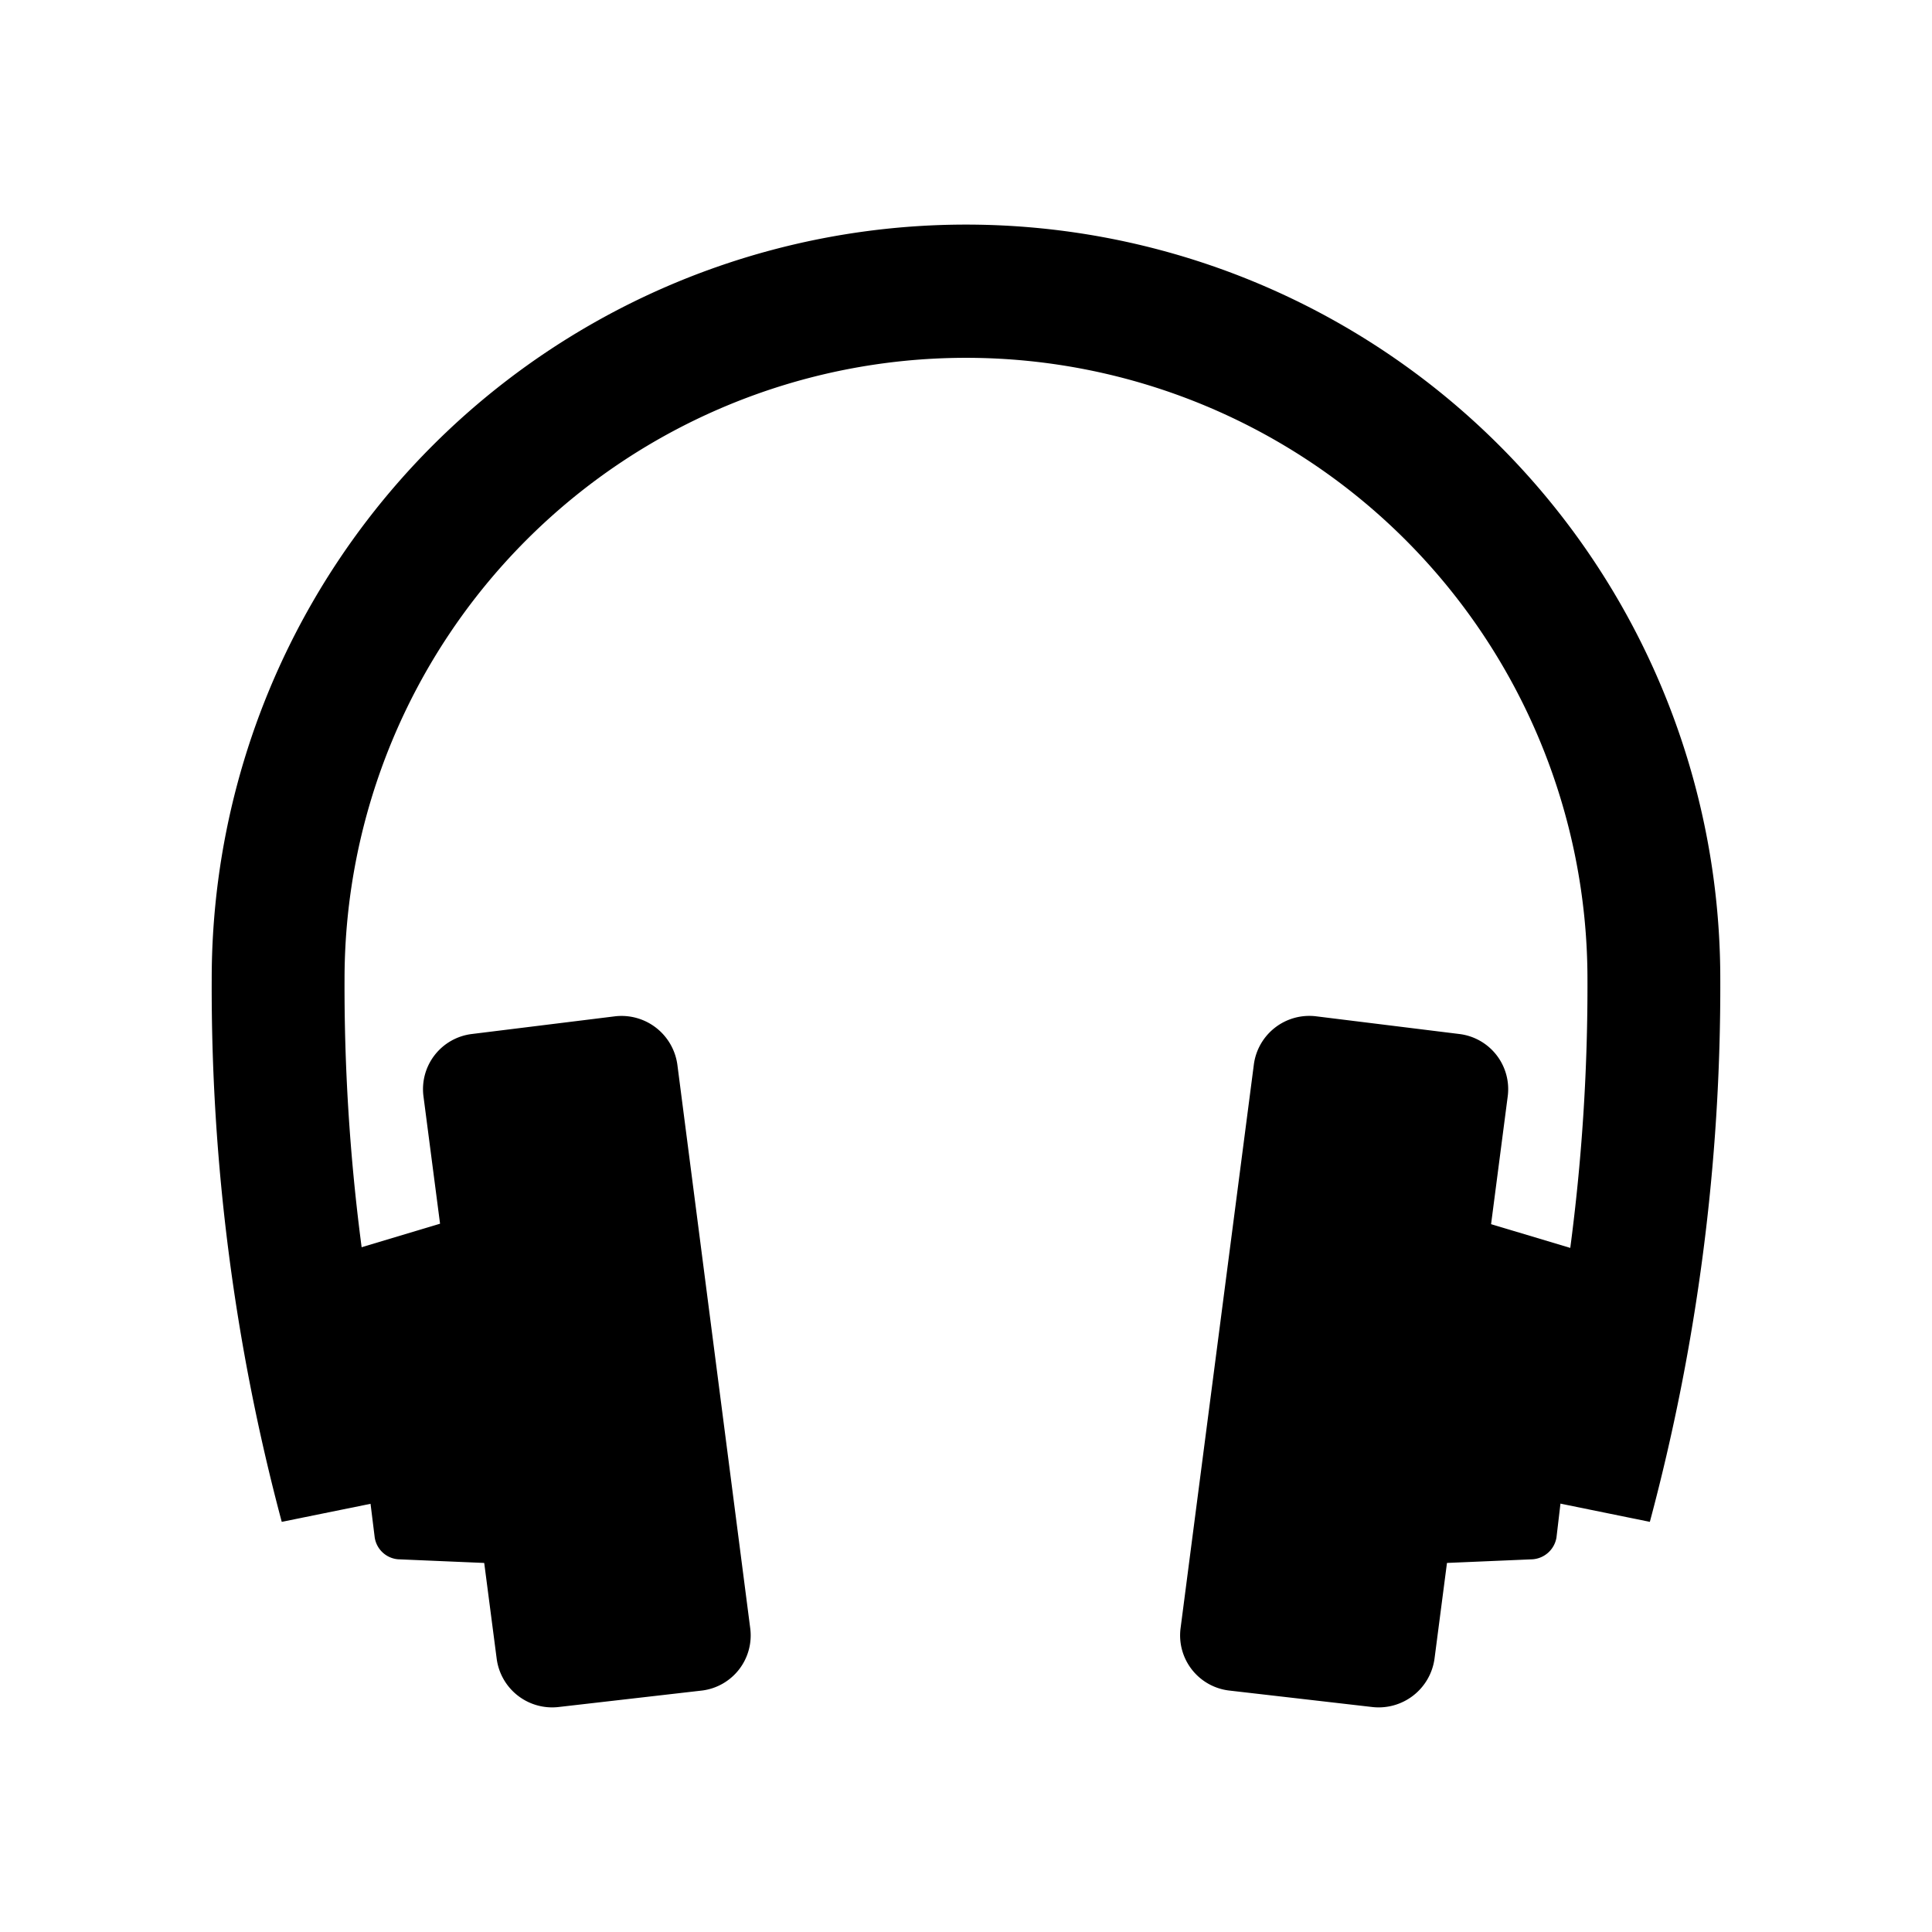 <svg xmlns="http://www.w3.org/2000/svg" width="48" height="48" viewBox="0 0 48 48"><defs><style>.cls-1{fill:none;}</style></defs><title>img_itemlist06</title><g id="レイヤー_2" data-name="レイヤー 2"><g id="レイヤー_1-2" data-name="レイヤー 1"><rect class="cls-1" width="48" height="48"/><path d="M12.34,41.21a1.39,1.39,0,0,0,1.54,1.2L17.45,42a1.38,1.38,0,0,0,1.19-1.54l-1.81-14a1.4,1.4,0,0,0-1.55-1.21l-3.56.44a1.38,1.38,0,0,0-1.2,1.54Z"/><path d="M9.31,38.2a.64.64,0,0,0,.58.54l2.82.12a.43.43,0,0,0,.46-.5l-1-7.79a.42.42,0,0,0-.56-.37L8.94,31a.65.65,0,0,0-.44.67Z"/><path d="M35.64,41.21a1.4,1.4,0,0,1-1.55,1.2L30.53,42a1.38,1.38,0,0,1-1.2-1.54l1.82-14a1.39,1.39,0,0,1,1.55-1.21l3.56.44a1.38,1.38,0,0,1,1.2,1.54Z"/><path d="M38.67,38.2a.65.65,0,0,1-.59.54l-2.82.12a.43.43,0,0,1-.45-.5l.95-7.79a.43.43,0,0,1,.57-.37L39,31a.63.63,0,0,1,.44.67Z"/><path d="M24,5.58A18.74,18.74,0,0,0,5.26,24.33,51.42,51.42,0,0,0,7,37.81l3.2-.65A49.64,49.64,0,0,1,8.56,24.33h0a15.44,15.44,0,0,1,30.88,0h0A49.64,49.64,0,0,1,37.8,37.16l3.19.65a51.41,51.41,0,0,0,1.75-13.48A18.74,18.74,0,0,0,24,5.58Z"/></g></g></svg>